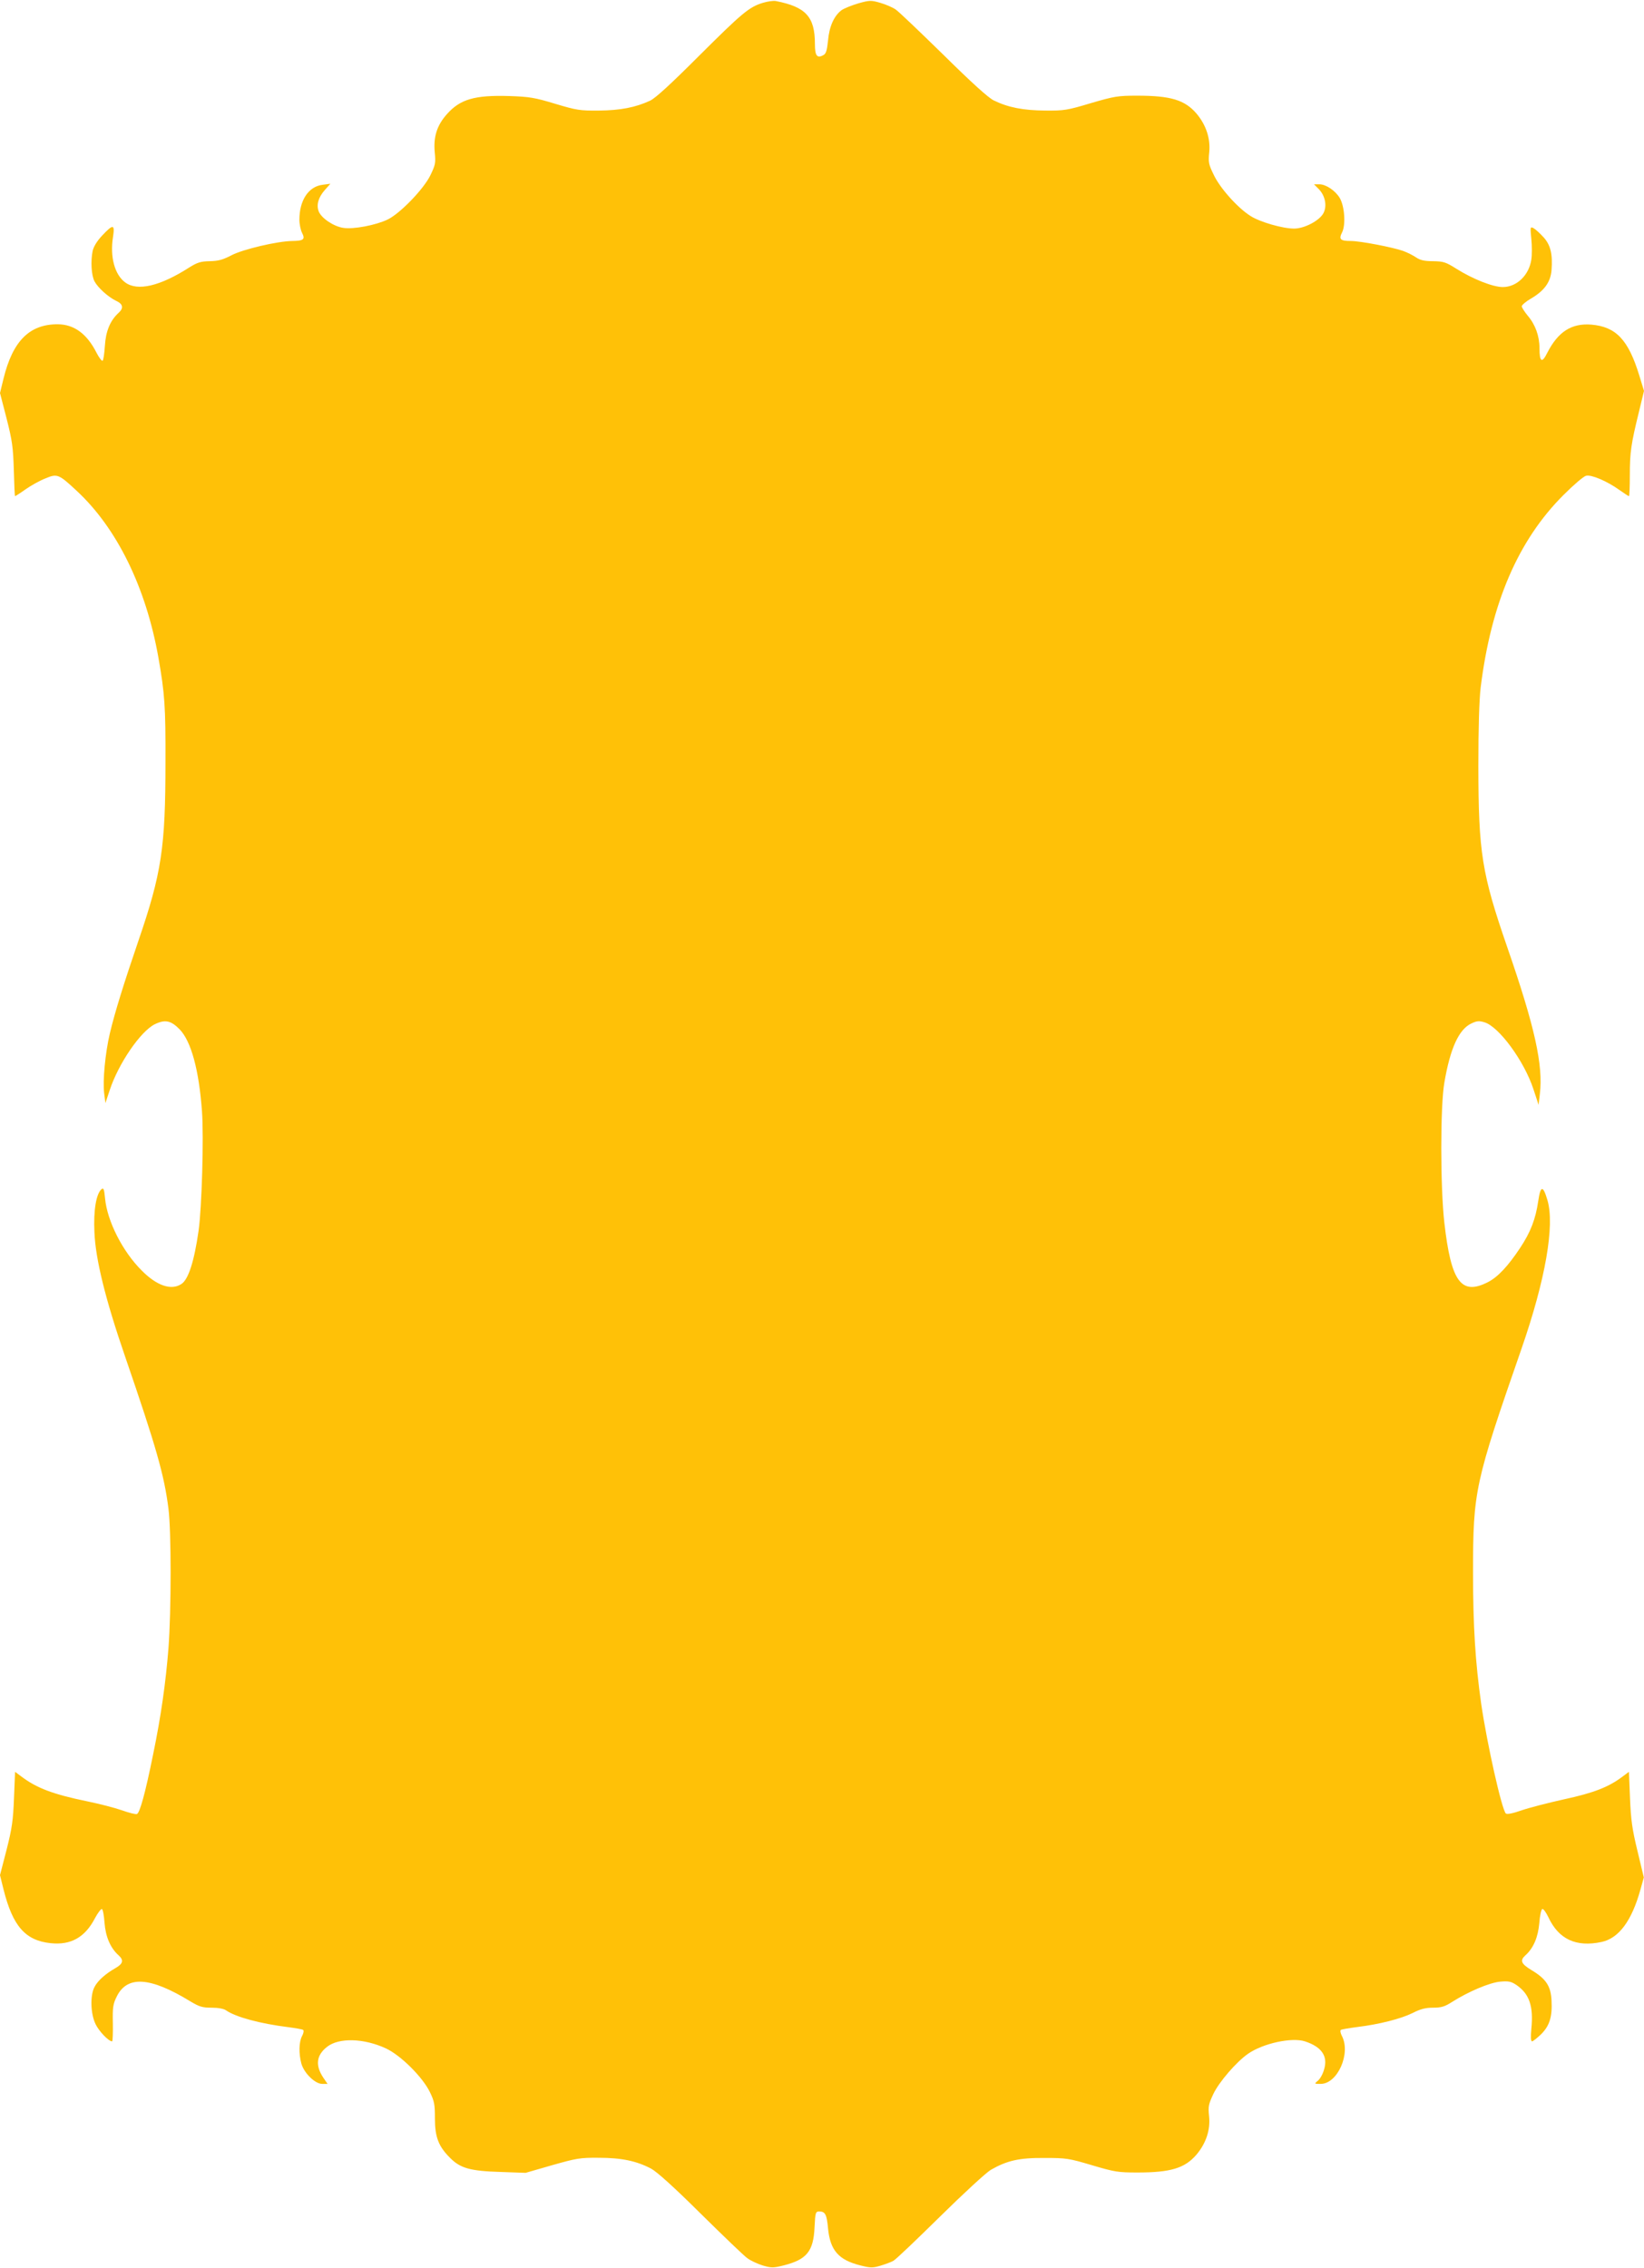 <?xml version="1.0" standalone="no"?>
<!DOCTYPE svg PUBLIC "-//W3C//DTD SVG 20010904//EN"
 "http://www.w3.org/TR/2001/REC-SVG-20010904/DTD/svg10.dtd">
<svg version="1.0" xmlns="http://www.w3.org/2000/svg"
 width="928pt" height="1280pt" viewBox="0 0 928 1280"
 preserveAspectRatio="xMidYMid meet">
<g transform="translate(0,1280) scale(0.1,-0.1)"
fill="#ffc107" stroke="none">
<path d="M4306 12784 c-78 -24 -117 -57 -362 -301 -157 -157 -243 -236 -274
-251 -82 -38 -168 -55 -290 -56 -106 -1 -125 2 -245 38 -116 35 -144 40 -260
44 -196 6 -278 -18 -353 -103 -56 -63 -76 -128 -68 -214 6 -61 4 -71 -25 -131
-39 -79 -171 -215 -241 -249 -67 -32 -193 -56 -250 -47 -55 8 -124 55 -139 93
-14 37 -2 79 34 120 l32 36 -45 -6 c-79 -10 -130 -88 -130 -197 0 -25 7 -58
15 -74 19 -37 9 -45 -55 -46 -84 -1 -280 -47 -344 -81 -48 -25 -74 -32 -122
-33 -51 -1 -70 -7 -115 -35 -165 -106 -293 -136 -362 -85 -60 44 -87 145 -69
257 11 72 1 74 -61 8 -30 -32 -48 -62 -54 -87 -12 -59 -7 -137 10 -171 19 -36
77 -89 123 -111 39 -18 43 -41 13 -68 -47 -43 -72 -103 -77 -186 -3 -43 -8
-81 -13 -84 -5 -2 -20 18 -34 45 -54 107 -126 160 -218 161 -160 1 -255 -94
-307 -306 l-20 -82 37 -143 c32 -126 37 -162 41 -291 2 -82 5 -148 7 -148 2 0
29 17 60 39 30 21 80 49 111 61 67 28 75 25 176 -69 228 -211 392 -546 462
-941 36 -205 41 -278 40 -590 0 -485 -22 -628 -153 -1010 -81 -237 -133 -403
-161 -522 -26 -110 -41 -269 -32 -338 l7 -55 24 72 c49 150 174 333 255 373
58 28 91 21 140 -29 65 -67 109 -229 126 -461 11 -147 -1 -547 -19 -675 -25
-175 -58 -276 -97 -301 -57 -38 -139 -10 -224 76 -108 107 -195 279 -207 407
-5 52 -8 61 -20 52 -30 -26 -46 -118 -40 -243 6 -152 62 -379 173 -701 176
-512 221 -669 245 -860 16 -125 16 -574 0 -785 -15 -192 -42 -385 -87 -602
-44 -218 -75 -329 -91 -335 -7 -3 -46 7 -85 21 -40 14 -129 37 -198 51 -189
39 -283 74 -370 140 l-35 26 -6 -148 c-5 -126 -11 -170 -42 -292 l-37 -143 20
-81 c52 -207 123 -288 266 -303 114 -12 194 33 250 141 16 30 34 53 39 52 6
-2 12 -37 15 -78 6 -78 33 -142 79 -183 31 -28 26 -48 -18 -73 -56 -32 -100
-71 -118 -107 -25 -47 -22 -152 7 -210 19 -39 73 -96 93 -96 3 0 5 46 4 103
-2 89 1 108 22 150 59 120 189 111 415 -27 52 -31 68 -36 121 -36 37 0 69 -6
81 -15 55 -38 192 -75 352 -95 40 -5 78 -12 83 -15 5 -4 3 -19 -6 -35 -18 -34
-19 -99 -4 -155 15 -54 77 -115 118 -115 l30 0 -24 35 c-46 69 -40 126 21 174
67 53 208 49 333 -9 83 -39 205 -160 247 -245 26 -53 29 -71 29 -150 0 -105
20 -158 87 -224 57 -57 113 -73 284 -78 l141 -5 149 43 c138 39 158 43 264 42
128 0 213 -18 295 -61 33 -18 128 -103 280 -254 127 -125 245 -239 264 -252
19 -14 58 -32 87 -41 49 -14 59 -14 119 1 129 33 167 79 173 216 4 83 6 88 27
88 33 0 42 -17 49 -95 12 -124 59 -178 181 -209 59 -15 71 -15 115 -2 27 8 59
20 72 27 13 6 131 119 263 249 133 131 261 249 288 265 91 52 159 68 302 67
123 0 138 -2 269 -41 128 -38 147 -41 257 -41 187 0 267 24 333 101 54 64 79
140 71 216 -6 56 -3 68 24 126 33 69 130 181 196 227 85 59 247 94 321 70 95
-31 131 -84 108 -159 -7 -26 -23 -54 -35 -63 -21 -18 -21 -18 16 -18 95 0 171
171 120 270 -9 17 -11 31 -6 35 6 3 47 10 93 16 123 15 245 46 312 79 45 23
73 30 116 30 46 0 65 6 106 32 91 58 213 110 273 115 47 4 61 1 91 -19 73 -50
97 -120 84 -248 -4 -45 -3 -70 4 -70 5 0 28 18 50 39 49 48 65 100 60 192 -4
81 -31 122 -113 171 -59 36 -67 54 -34 84 45 40 71 102 78 181 3 42 11 78 17
80 6 2 21 -19 34 -46 58 -125 157 -171 301 -140 97 21 170 119 219 296 l19 68
-36 150 c-30 123 -37 176 -42 298 l-6 148 -35 -26 c-79 -60 -164 -93 -331
-129 -90 -20 -199 -48 -242 -63 -48 -17 -81 -23 -87 -17 -23 23 -106 393 -139
619 -33 234 -46 436 -46 740 0 463 10 505 274 1265 135 389 188 695 146 837
-25 85 -39 84 -52 -5 -15 -102 -43 -175 -102 -264 -69 -104 -126 -165 -183
-194 -150 -76 -207 2 -245 336 -23 203 -23 658 0 790 33 194 82 301 152 334
31 15 44 16 74 7 82 -24 225 -219 277 -378 l29 -88 7 60 c20 162 -28 380 -184
830 -144 417 -162 532 -163 1020 0 222 5 377 13 445 59 477 212 832 468 1087
56 56 113 105 127 108 29 8 120 -31 188 -80 27 -19 51 -35 54 -35 3 0 5 53 5
118 0 129 7 177 51 356 l29 120 -26 85 c-62 204 -132 277 -271 289 -112 9
-188 -40 -249 -159 -30 -61 -44 -53 -44 27 0 68 -24 133 -66 182 -18 22 -34
46 -34 54 1 7 24 27 52 43 75 44 110 92 116 159 7 91 -5 143 -45 187 -20 22
-45 45 -56 51 -19 10 -20 8 -13 -61 4 -39 4 -91 0 -116 -13 -88 -82 -155 -161
-155 -56 0 -169 45 -260 102 -62 39 -74 43 -134 44 -49 0 -73 6 -95 21 -16 11
-49 28 -74 37 -56 20 -241 56 -295 56 -60 0 -69 10 -49 49 21 43 14 146 -13
193 -25 42 -78 78 -116 78 l-30 0 25 -25 c38 -37 50 -96 29 -137 -21 -42 -107
-88 -166 -88 -65 0 -193 37 -246 71 -73 46 -173 158 -208 233 -29 59 -31 71
-25 128 7 77 -18 153 -72 217 -66 77 -146 101 -334 101 -110 0 -128 -3 -262
-42 -133 -40 -151 -43 -258 -42 -123 1 -208 17 -290 57 -30 14 -125 100 -285
258 -132 129 -253 245 -270 256 -16 11 -55 28 -86 37 -52 15 -60 15 -124 -3
-37 -11 -79 -28 -94 -38 -43 -32 -70 -92 -77 -172 -6 -56 -11 -74 -26 -82 -36
-20 -48 -4 -48 63 0 153 -51 209 -220 242 -14 3 -47 -2 -74 -10z"/>
</g>
</svg>
